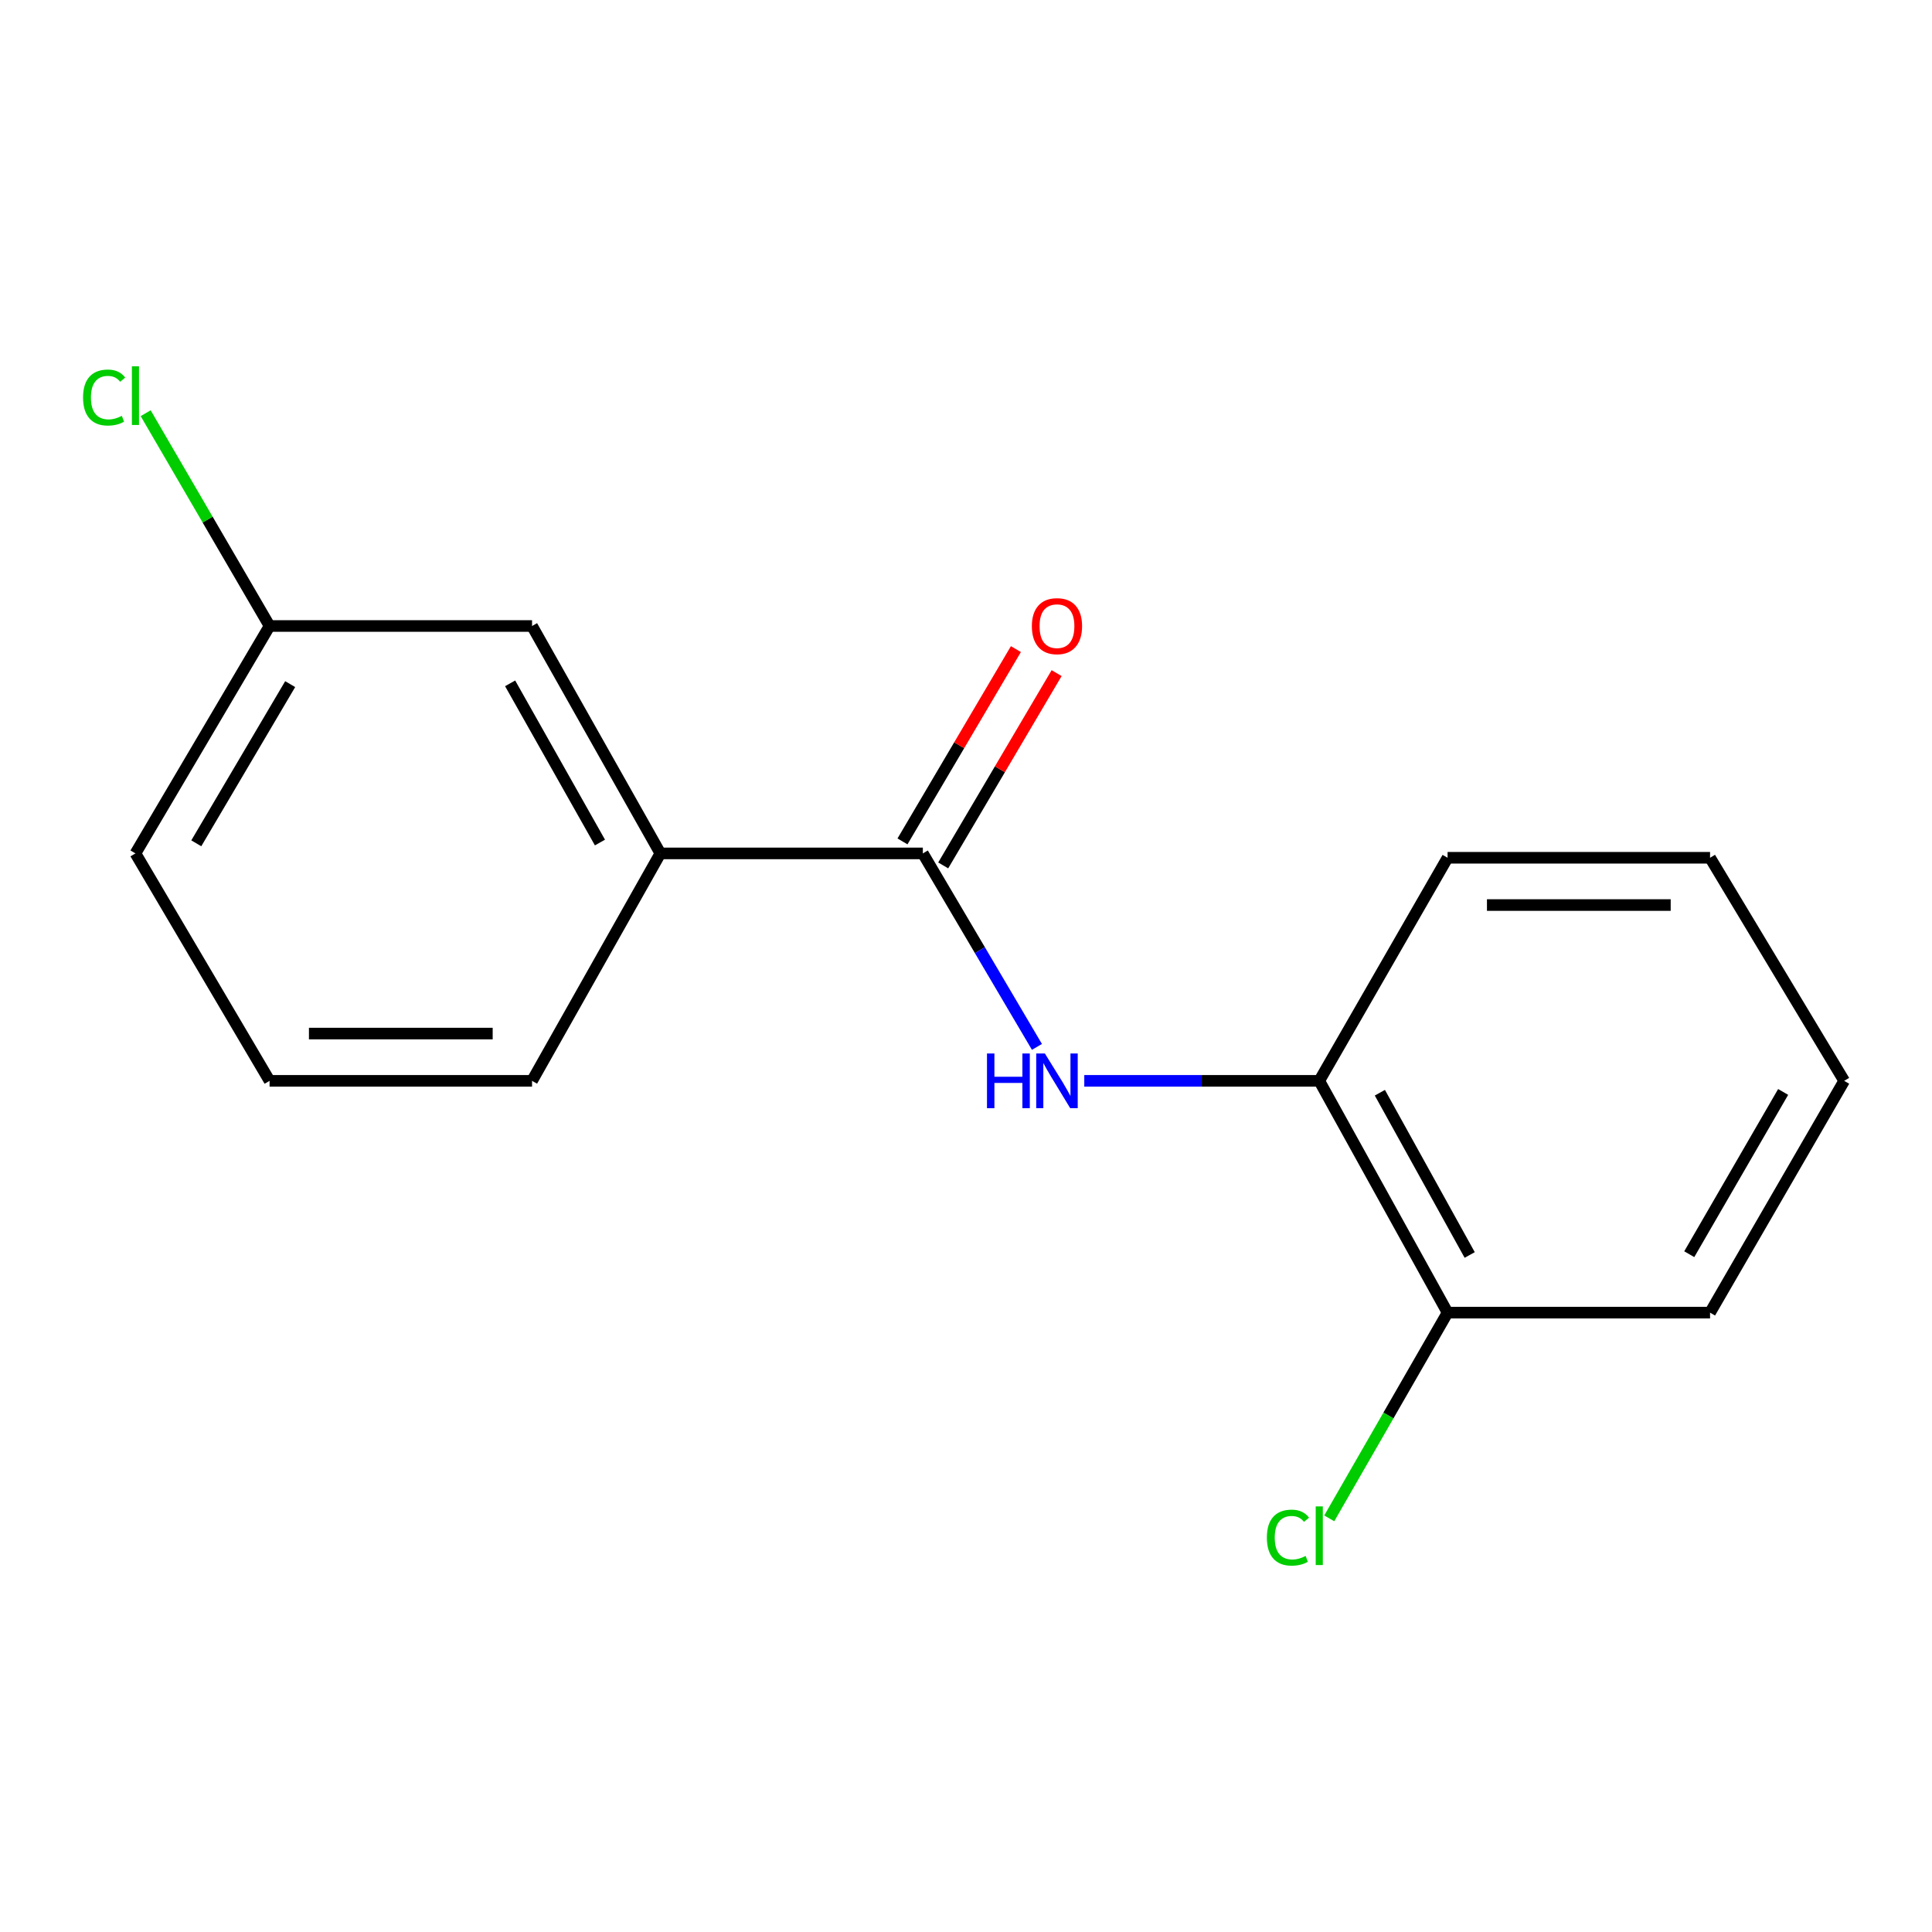 <?xml version='1.0' encoding='iso-8859-1'?>
<svg version='1.1' baseProfile='full'
              xmlns='http://www.w3.org/2000/svg'
                      xmlns:rdkit='http://www.rdkit.org/xml'
                      xmlns:xlink='http://www.w3.org/1999/xlink'
                  xml:space='preserve'
width='1000px' height='1000px' viewBox='0 0 1000 1000'>
<!-- END OF HEADER -->
<rect style='opacity:1.0;fill:#FFFFFF;stroke:none' width='1000' height='1000' x='0' y='0'> </rect>
<path class='bond-0' d='M 477.663,441.723 L 507.192,491.796' style='fill:none;fill-rule:evenodd;stroke:#000000;stroke-width:6px;stroke-linecap:butt;stroke-linejoin:miter;stroke-opacity:1' />
<path class='bond-0' d='M 507.192,491.796 L 536.721,541.868' style='fill:none;fill-rule:evenodd;stroke:#0000FF;stroke-width:6px;stroke-linecap:butt;stroke-linejoin:miter;stroke-opacity:1' />
<path class='bond-1' d='M 477.663,441.723 L 341.807,441.723' style='fill:none;fill-rule:evenodd;stroke:#000000;stroke-width:6px;stroke-linecap:butt;stroke-linejoin:miter;stroke-opacity:1' />
<path class='bond-3' d='M 488.201,447.938 L 517.553,398.172' style='fill:none;fill-rule:evenodd;stroke:#000000;stroke-width:6px;stroke-linecap:butt;stroke-linejoin:miter;stroke-opacity:1' />
<path class='bond-3' d='M 517.553,398.172 L 546.904,348.406' style='fill:none;fill-rule:evenodd;stroke:#FF0000;stroke-width:6px;stroke-linecap:butt;stroke-linejoin:miter;stroke-opacity:1' />
<path class='bond-3' d='M 467.125,435.508 L 496.476,385.742' style='fill:none;fill-rule:evenodd;stroke:#000000;stroke-width:6px;stroke-linecap:butt;stroke-linejoin:miter;stroke-opacity:1' />
<path class='bond-3' d='M 496.476,385.742 L 525.828,335.976' style='fill:none;fill-rule:evenodd;stroke:#FF0000;stroke-width:6px;stroke-linecap:butt;stroke-linejoin:miter;stroke-opacity:1' />
<path class='bond-2' d='M 561.22,559.445 L 622.034,559.445' style='fill:none;fill-rule:evenodd;stroke:#0000FF;stroke-width:6px;stroke-linecap:butt;stroke-linejoin:miter;stroke-opacity:1' />
<path class='bond-2' d='M 622.034,559.445 L 682.847,559.445' style='fill:none;fill-rule:evenodd;stroke:#000000;stroke-width:6px;stroke-linecap:butt;stroke-linejoin:miter;stroke-opacity:1' />
<path class='bond-4' d='M 341.807,441.723 L 275.388,324.015' style='fill:none;fill-rule:evenodd;stroke:#000000;stroke-width:6px;stroke-linecap:butt;stroke-linejoin:miter;stroke-opacity:1' />
<path class='bond-4' d='M 310.534,436.092 L 264.041,353.696' style='fill:none;fill-rule:evenodd;stroke:#000000;stroke-width:6px;stroke-linecap:butt;stroke-linejoin:miter;stroke-opacity:1' />
<path class='bond-9' d='M 341.807,441.723 L 275.388,559.445' style='fill:none;fill-rule:evenodd;stroke:#000000;stroke-width:6px;stroke-linecap:butt;stroke-linejoin:miter;stroke-opacity:1' />
<path class='bond-5' d='M 682.847,559.445 L 749.266,679.423' style='fill:none;fill-rule:evenodd;stroke:#000000;stroke-width:6px;stroke-linecap:butt;stroke-linejoin:miter;stroke-opacity:1' />
<path class='bond-5' d='M 714.217,565.591 L 760.711,649.576' style='fill:none;fill-rule:evenodd;stroke:#000000;stroke-width:6px;stroke-linecap:butt;stroke-linejoin:miter;stroke-opacity:1' />
<path class='bond-11' d='M 682.847,559.445 L 749.266,443.98' style='fill:none;fill-rule:evenodd;stroke:#000000;stroke-width:6px;stroke-linecap:butt;stroke-linejoin:miter;stroke-opacity:1' />
<path class='bond-6' d='M 275.388,324.015 L 139.532,324.015' style='fill:none;fill-rule:evenodd;stroke:#000000;stroke-width:6px;stroke-linecap:butt;stroke-linejoin:miter;stroke-opacity:1' />
<path class='bond-7' d='M 749.266,679.423 L 718.642,732.662' style='fill:none;fill-rule:evenodd;stroke:#000000;stroke-width:6px;stroke-linecap:butt;stroke-linejoin:miter;stroke-opacity:1' />
<path class='bond-7' d='M 718.642,732.662 L 688.017,785.901' style='fill:none;fill-rule:evenodd;stroke:#00CC00;stroke-width:6px;stroke-linecap:butt;stroke-linejoin:miter;stroke-opacity:1' />
<path class='bond-12' d='M 749.266,679.423 L 885.122,679.423' style='fill:none;fill-rule:evenodd;stroke:#000000;stroke-width:6px;stroke-linecap:butt;stroke-linejoin:miter;stroke-opacity:1' />
<path class='bond-8' d='M 139.532,324.015 L 107.465,268.941' style='fill:none;fill-rule:evenodd;stroke:#000000;stroke-width:6px;stroke-linecap:butt;stroke-linejoin:miter;stroke-opacity:1' />
<path class='bond-8' d='M 107.465,268.941 L 75.398,213.868' style='fill:none;fill-rule:evenodd;stroke:#00CC00;stroke-width:6px;stroke-linecap:butt;stroke-linejoin:miter;stroke-opacity:1' />
<path class='bond-16' d='M 139.532,324.015 L 70.109,441.723' style='fill:none;fill-rule:evenodd;stroke:#000000;stroke-width:6px;stroke-linecap:butt;stroke-linejoin:miter;stroke-opacity:1' />
<path class='bond-16' d='M 150.195,354.101 L 101.598,436.497' style='fill:none;fill-rule:evenodd;stroke:#000000;stroke-width:6px;stroke-linecap:butt;stroke-linejoin:miter;stroke-opacity:1' />
<path class='bond-10' d='M 275.388,559.445 L 139.532,559.445' style='fill:none;fill-rule:evenodd;stroke:#000000;stroke-width:6px;stroke-linecap:butt;stroke-linejoin:miter;stroke-opacity:1' />
<path class='bond-10' d='M 255.009,534.976 L 159.91,534.976' style='fill:none;fill-rule:evenodd;stroke:#000000;stroke-width:6px;stroke-linecap:butt;stroke-linejoin:miter;stroke-opacity:1' />
<path class='bond-13' d='M 139.532,559.445 L 70.109,441.723' style='fill:none;fill-rule:evenodd;stroke:#000000;stroke-width:6px;stroke-linecap:butt;stroke-linejoin:miter;stroke-opacity:1' />
<path class='bond-14' d='M 749.266,443.98 L 885.122,443.98' style='fill:none;fill-rule:evenodd;stroke:#000000;stroke-width:6px;stroke-linecap:butt;stroke-linejoin:miter;stroke-opacity:1' />
<path class='bond-14' d='M 769.645,468.448 L 864.744,468.448' style='fill:none;fill-rule:evenodd;stroke:#000000;stroke-width:6px;stroke-linecap:butt;stroke-linejoin:miter;stroke-opacity:1' />
<path class='bond-17' d='M 885.122,679.423 L 954.545,559.445' style='fill:none;fill-rule:evenodd;stroke:#000000;stroke-width:6px;stroke-linecap:butt;stroke-linejoin:miter;stroke-opacity:1' />
<path class='bond-17' d='M 874.357,649.172 L 922.953,565.187' style='fill:none;fill-rule:evenodd;stroke:#000000;stroke-width:6px;stroke-linecap:butt;stroke-linejoin:miter;stroke-opacity:1' />
<path class='bond-15' d='M 885.122,443.98 L 954.545,559.445' style='fill:none;fill-rule:evenodd;stroke:#000000;stroke-width:6px;stroke-linecap:butt;stroke-linejoin:miter;stroke-opacity:1' />
<path  class='atom-1' d='M 510.866 545.285
L 514.706 545.285
L 514.706 557.325
L 529.186 557.325
L 529.186 545.285
L 533.026 545.285
L 533.026 573.605
L 529.186 573.605
L 529.186 560.525
L 514.706 560.525
L 514.706 573.605
L 510.866 573.605
L 510.866 545.285
' fill='#0000FF'/>
<path  class='atom-1' d='M 540.826 545.285
L 550.106 560.285
Q 551.026 561.765, 552.506 564.445
Q 553.986 567.125, 554.066 567.285
L 554.066 545.285
L 557.826 545.285
L 557.826 573.605
L 553.946 573.605
L 543.986 557.205
Q 542.826 555.285, 541.586 553.085
Q 540.386 550.885, 540.026 550.205
L 540.026 573.605
L 536.346 573.605
L 536.346 545.285
L 540.826 545.285
' fill='#0000FF'/>
<path  class='atom-4' d='M 534.086 324.095
Q 534.086 317.295, 537.446 313.495
Q 540.806 309.695, 547.086 309.695
Q 553.366 309.695, 556.726 313.495
Q 560.086 317.295, 560.086 324.095
Q 560.086 330.975, 556.686 334.895
Q 553.286 338.775, 547.086 338.775
Q 540.846 338.775, 537.446 334.895
Q 534.086 331.015, 534.086 324.095
M 547.086 335.575
Q 551.406 335.575, 553.726 332.695
Q 556.086 329.775, 556.086 324.095
Q 556.086 318.535, 553.726 315.735
Q 551.406 312.895, 547.086 312.895
Q 542.766 312.895, 540.406 315.695
Q 538.086 318.495, 538.086 324.095
Q 538.086 329.815, 540.406 332.695
Q 542.766 335.575, 547.086 335.575
' fill='#FF0000'/>
<path  class='atom-8' d='M 655.727 795.869
Q 655.727 788.829, 659.007 785.149
Q 662.327 781.429, 668.607 781.429
Q 674.447 781.429, 677.567 785.549
L 674.927 787.709
Q 672.647 784.709, 668.607 784.709
Q 664.327 784.709, 662.047 787.589
Q 659.807 790.429, 659.807 795.869
Q 659.807 801.469, 662.127 804.349
Q 664.487 807.229, 669.047 807.229
Q 672.167 807.229, 675.807 805.349
L 676.927 808.349
Q 675.447 809.309, 673.207 809.869
Q 670.967 810.429, 668.487 810.429
Q 662.327 810.429, 659.007 806.669
Q 655.727 802.909, 655.727 795.869
' fill='#00CC00'/>
<path  class='atom-8' d='M 681.007 779.709
L 684.687 779.709
L 684.687 810.069
L 681.007 810.069
L 681.007 779.709
' fill='#00CC00'/>
<path  class='atom-9' d='M 42.989 205.764
Q 42.989 198.724, 46.269 195.044
Q 49.589 191.324, 55.869 191.324
Q 61.709 191.324, 64.829 195.444
L 62.189 197.604
Q 59.909 194.604, 55.869 194.604
Q 51.589 194.604, 49.309 197.484
Q 47.069 200.324, 47.069 205.764
Q 47.069 211.364, 49.389 214.244
Q 51.749 217.124, 56.309 217.124
Q 59.429 217.124, 63.069 215.244
L 64.189 218.244
Q 62.709 219.204, 60.469 219.764
Q 58.229 220.324, 55.749 220.324
Q 49.589 220.324, 46.269 216.564
Q 42.989 212.804, 42.989 205.764
' fill='#00CC00'/>
<path  class='atom-9' d='M 68.269 189.604
L 71.949 189.604
L 71.949 219.964
L 68.269 219.964
L 68.269 189.604
' fill='#00CC00'/>
</svg>
